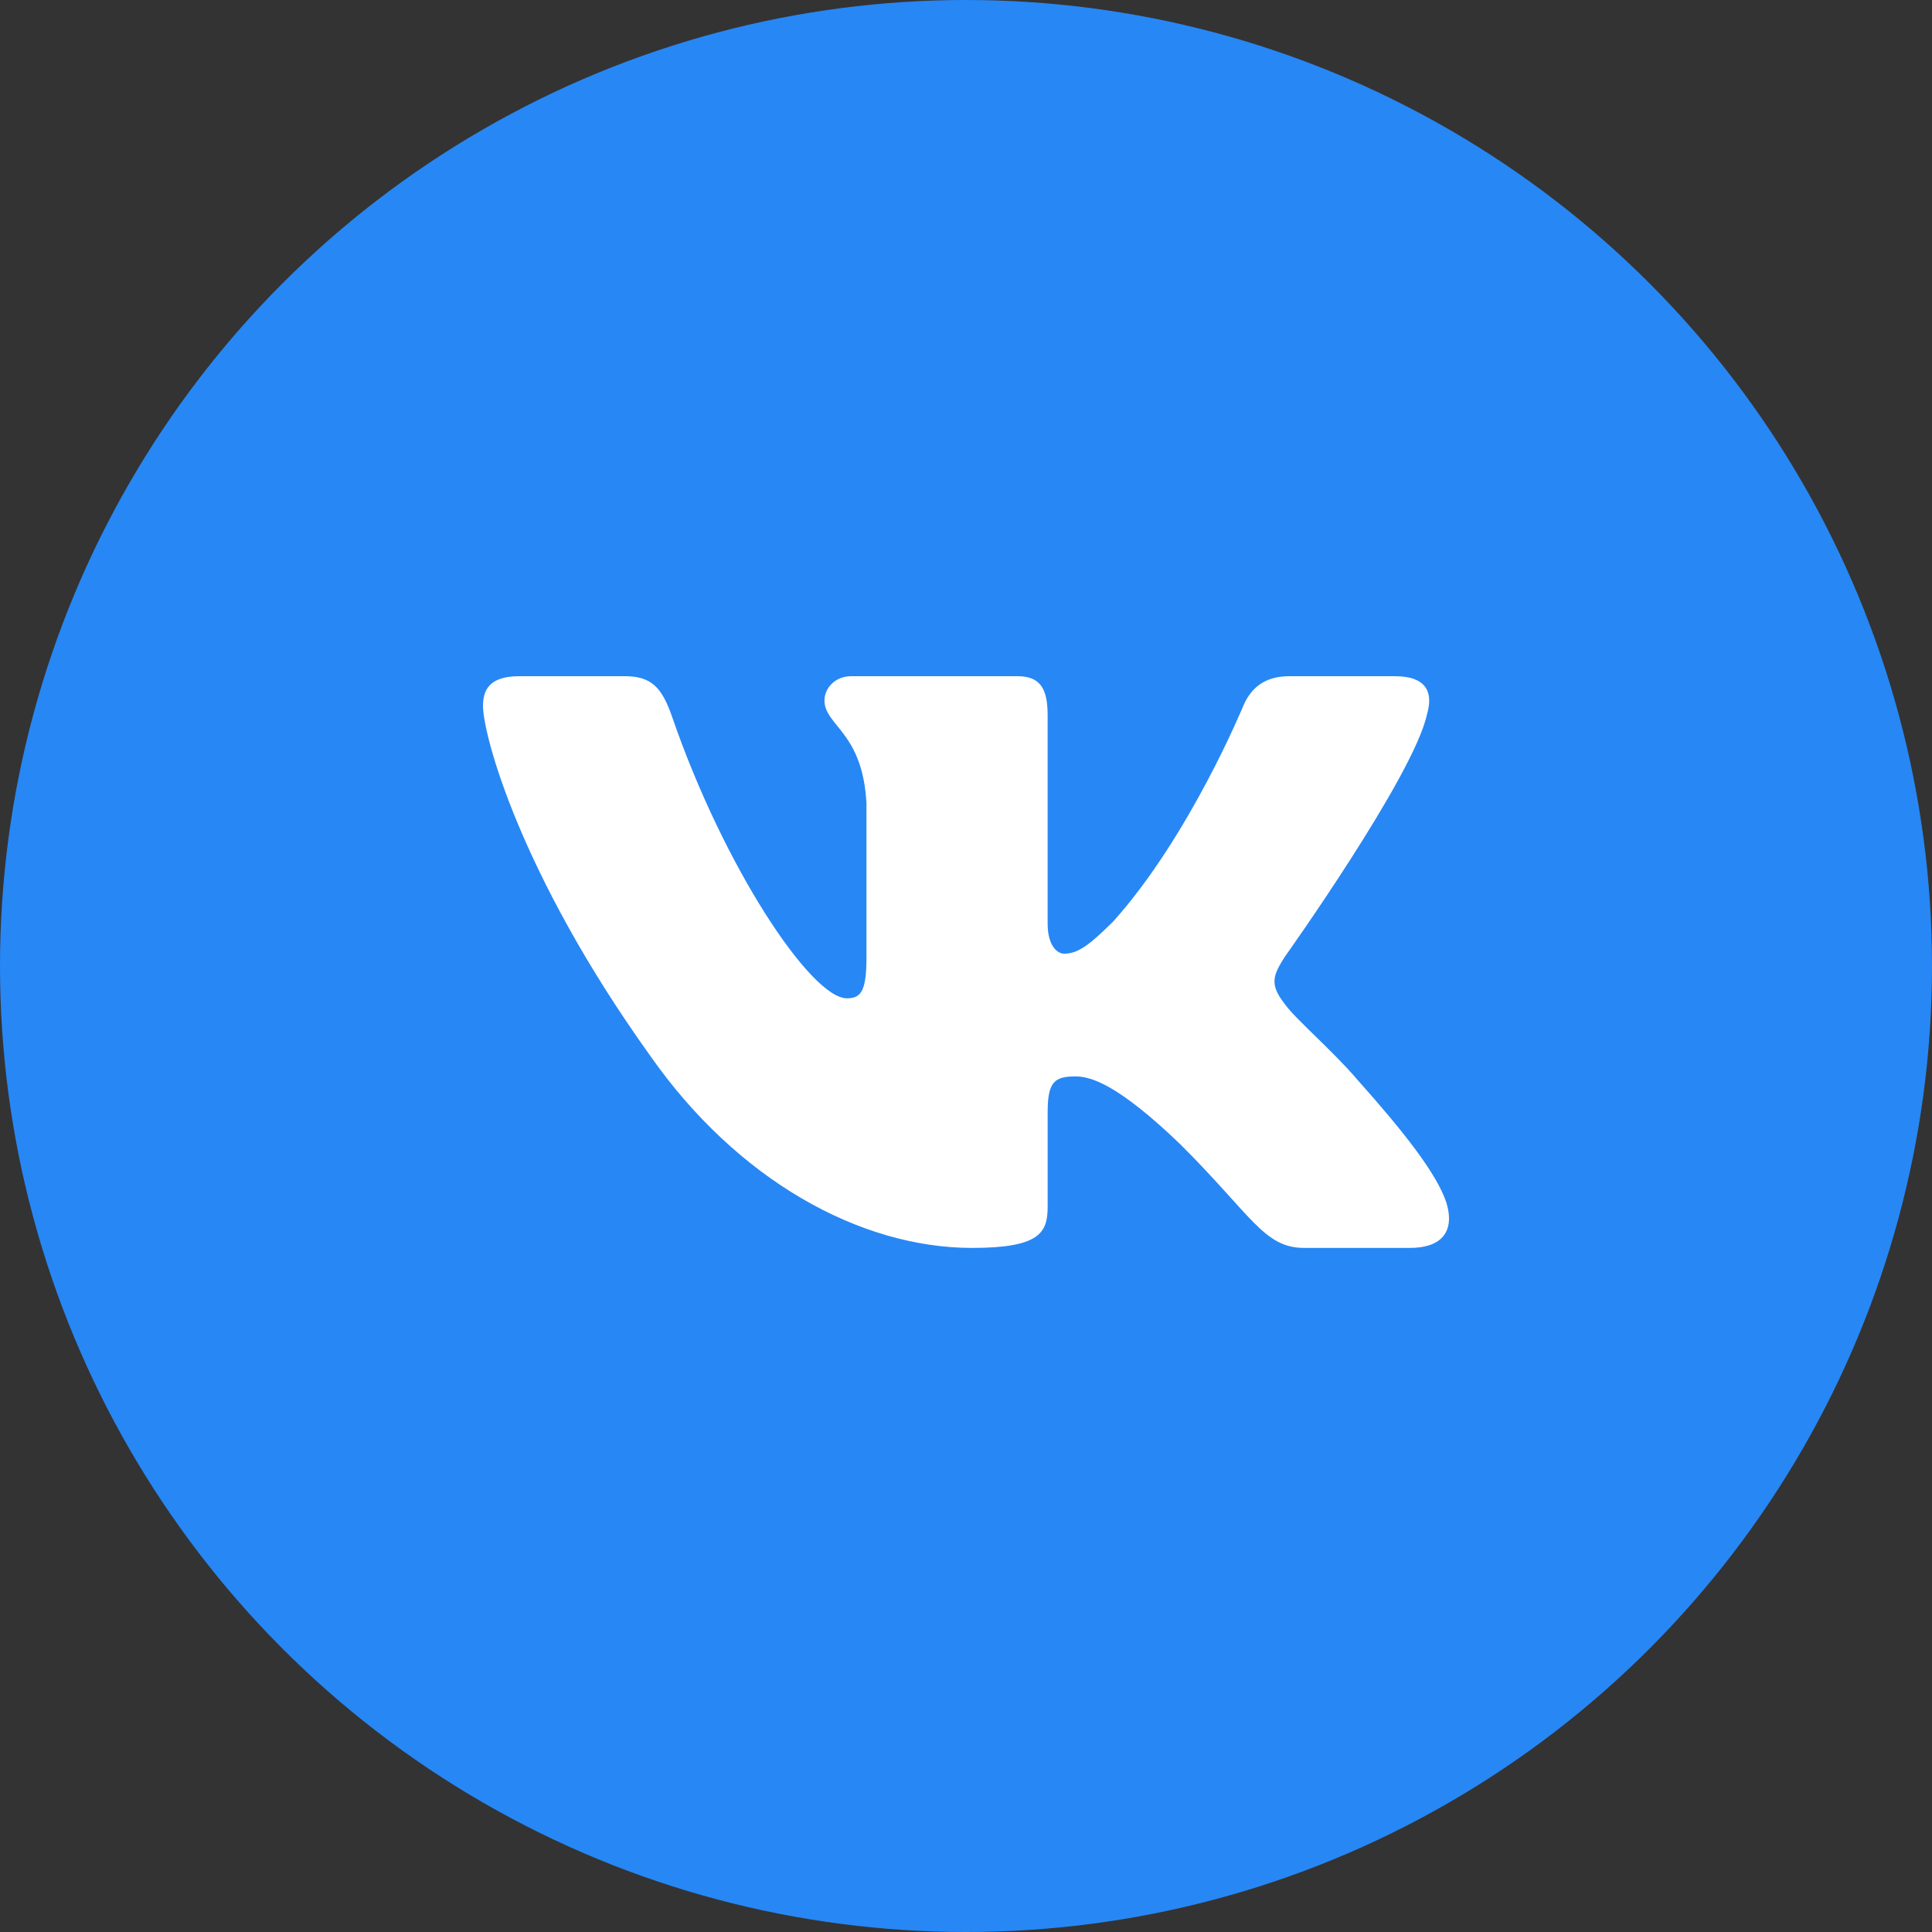 <?xml version="1.0" encoding="UTF-8"?> <svg xmlns="http://www.w3.org/2000/svg" width="100" height="100" viewBox="0 0 100 100" fill="none"><rect x="0" y="0" width="100" height="100" fill="#333333" stroke="none"/> <circle cx="50" cy="50" r="50" fill="#2787F5"></circle> <path fill-rule="evenodd" clip-rule="evenodd" d="M32.346 35H26.875C25.313 35 25 35.733 25 36.542C25 37.986 26.855 45.147 33.635 54.618C38.155 61.086 44.523 64.592 50.318 64.592C53.795 64.592 54.226 63.813 54.226 62.472V57.583C54.226 56.026 54.555 55.715 55.656 55.715C56.467 55.715 57.858 56.119 61.103 59.238C64.812 62.934 65.424 64.592 67.51 64.592H72.98C74.543 64.592 75.324 63.813 74.873 62.276C74.38 60.745 72.609 58.522 70.26 55.888C68.985 54.387 67.072 52.77 66.493 51.961C65.681 50.922 65.913 50.46 66.493 49.536C66.493 49.536 73.157 40.18 73.853 37.004C74.2 35.849 73.853 35 72.198 35H66.728C65.338 35 64.696 35.733 64.349 36.542C64.349 36.542 61.567 43.298 57.626 47.688C56.351 48.958 55.772 49.362 55.076 49.362C54.729 49.362 54.225 48.958 54.225 47.803V37.004C54.225 35.618 53.822 35 52.663 35H44.067C43.198 35 42.675 35.643 42.675 36.253C42.675 37.567 44.645 37.87 44.848 41.566V49.593C44.848 51.353 44.529 51.672 43.834 51.672C41.98 51.672 37.469 44.885 34.794 37.119C34.269 35.61 33.743 35 32.346 35V35Z" fill="white"></path> </svg> 